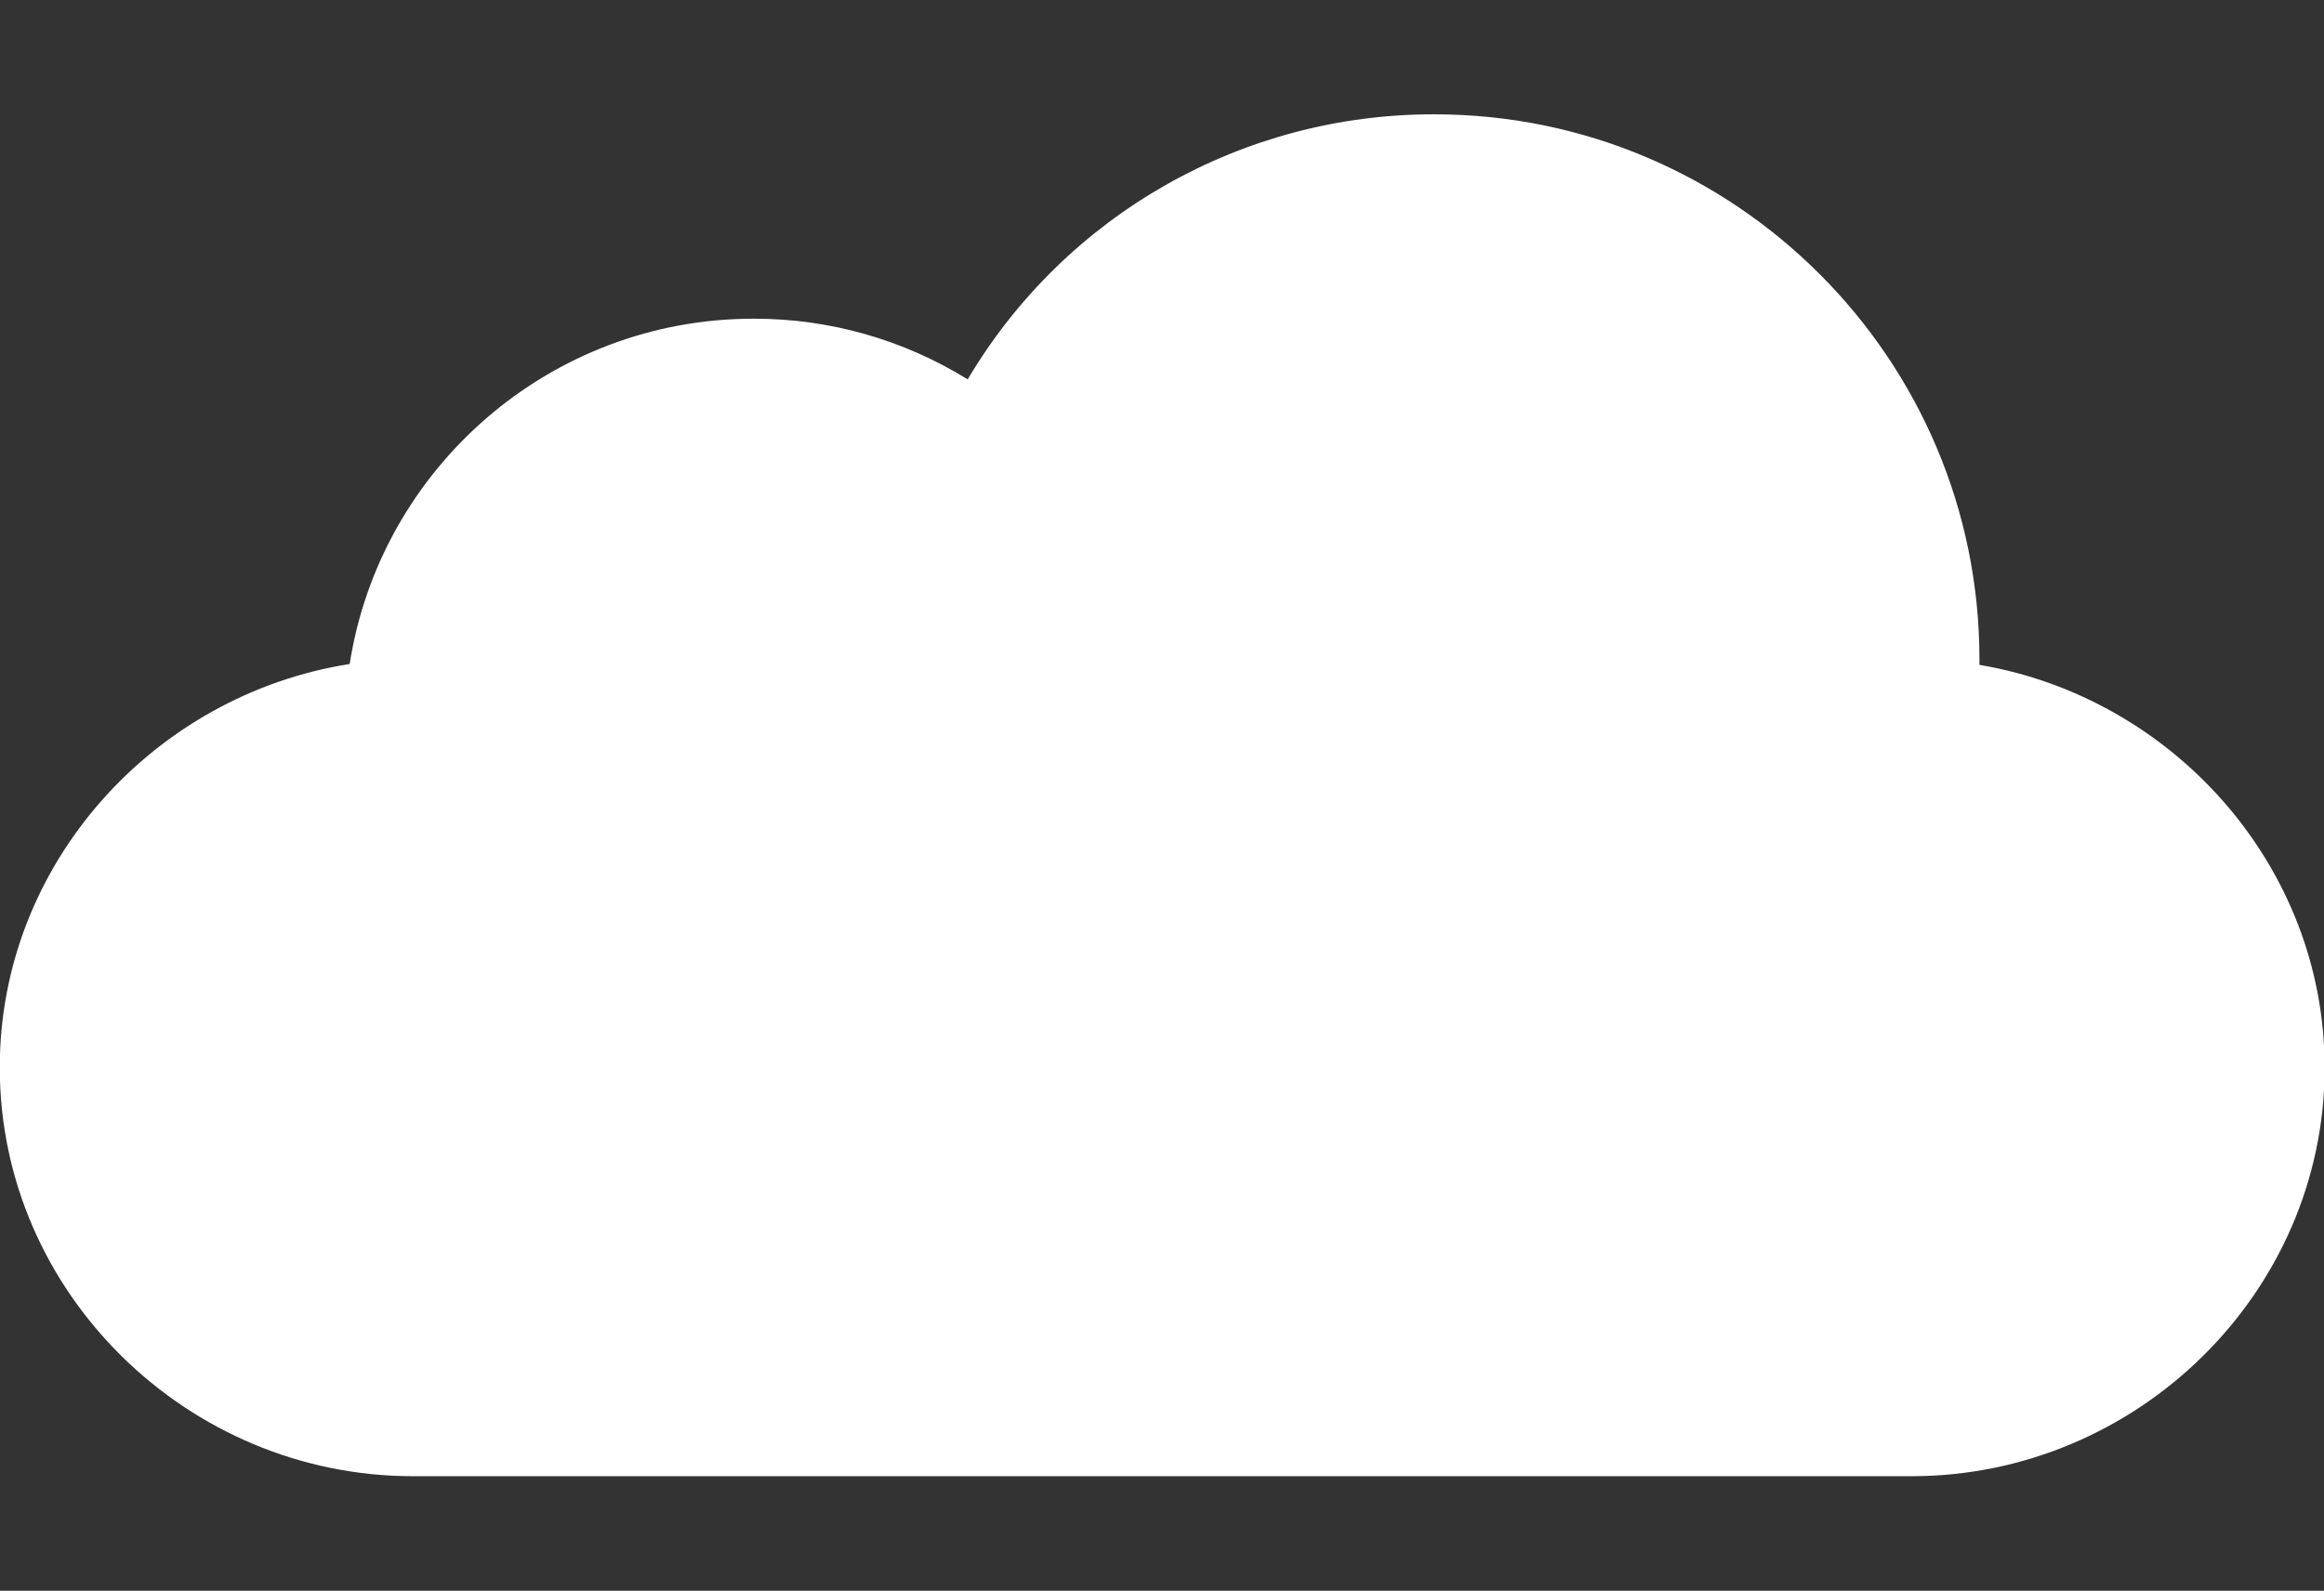 <?xml version="1.0" encoding="utf-8"?>
<!-- Generator: Adobe Illustrator 27.9.0, SVG Export Plug-In . SVG Version: 6.00 Build 0)  -->
<svg version="1.1" id="Layer_1" xmlns="http://www.w3.org/2000/svg" xmlns:xlink="http://www.w3.org/1999/xlink" x="0px" y="0px"
	 width="1091.3px" height="747.2px" viewBox="0 0 1091.3 747.2" style="enable-background:new 0 0 1091.3 747.2;"
	 xml:space="preserve">
<rect x="0" y="0" width="1091.3" height="747.2" fill="#333333" stroke="none"/>
<style type="text/css">
	.st0{fill:#FFFFFF;}
</style>
<g id="cloud" transform="translate(75 75)">
	<g transform="matrix(1, 0, 0, 1, -75, -75)">
		<path id="Path_639-2" class="st0" d="M164.2,311.9c14.3-91.8,93.9-162.2,189.6-162.2c35.6-0.1,70.4,9.8,100.6,28.5
			c45.9-77.4,129.2-124.7,219.2-124.5c141.1,0,255.9,114.8,255.9,255.9c0,0.9,0,1.8,0,2.7c90.7,15.3,162.1,94.3,162.1,189.2
			c0,105.8-88.2,191.9-194,191.9H193.9c-105.8,0-194-86.1-194-191.9C-0.2,405.8,72.4,326.3,164.2,311.9z"/>
	</g>
</g>
</svg>
